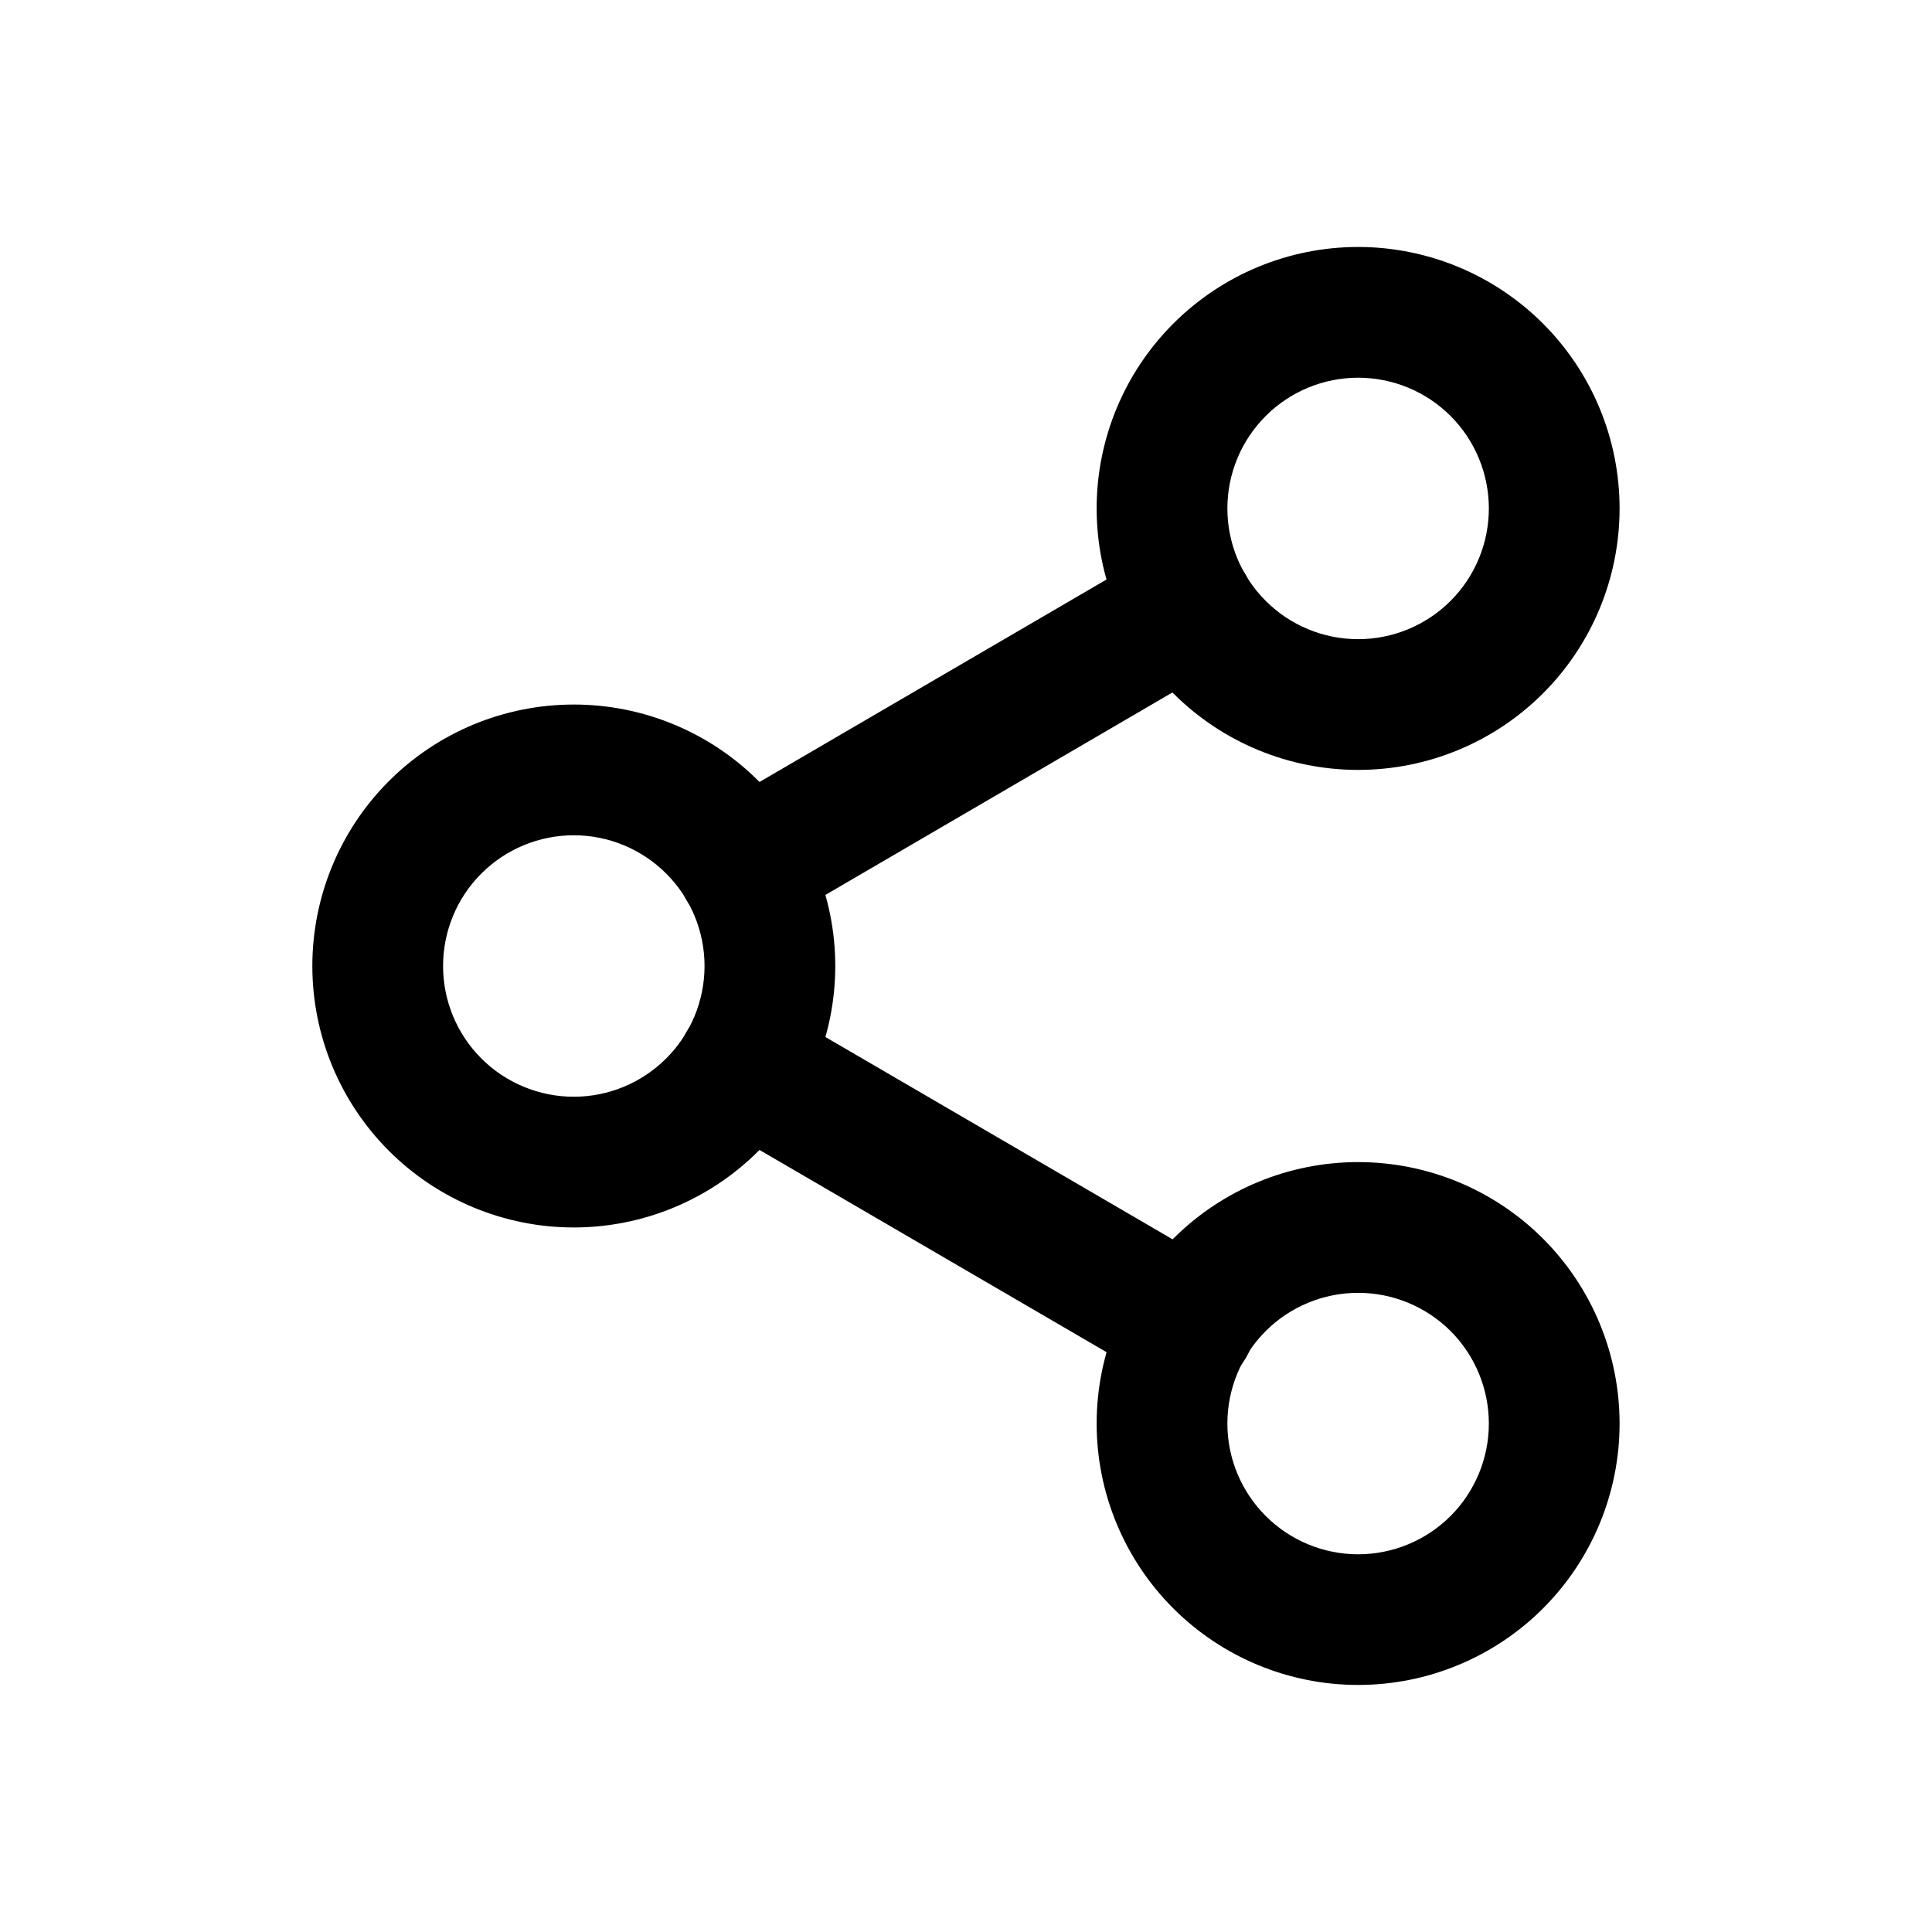 <svg width="24" height="24" viewBox="0 0 24 24" fill="none" xmlns="http://www.w3.org/2000/svg">
<path fill-rule="evenodd" clip-rule="evenodd" d="M14.575 4.02C15.184 3.411 16.01 3.068 16.871 3.068C17.733 3.068 18.559 3.411 19.168 4.02C19.777 4.629 20.119 5.455 20.119 6.316C20.119 7.178 19.777 8.004 19.168 8.613C18.559 9.222 17.733 9.564 16.871 9.564C16.01 9.564 15.184 9.222 14.575 8.613C13.966 8.004 13.623 7.178 13.623 6.316C13.623 5.455 13.966 4.629 14.575 4.02ZM16.871 4.692C16.441 4.692 16.027 4.863 15.723 5.168C15.418 5.472 15.247 5.886 15.247 6.316C15.247 6.747 15.418 7.16 15.723 7.464C16.027 7.769 16.441 7.94 16.871 7.94C17.302 7.94 17.715 7.769 18.02 7.464C18.324 7.16 18.495 6.747 18.495 6.316C18.495 5.886 18.324 5.472 18.02 5.168C17.715 4.863 17.302 4.692 16.871 4.692Z" fill="black"/>
<path fill-rule="evenodd" clip-rule="evenodd" d="M4.831 9.703C5.44 9.094 6.266 8.752 7.128 8.752C7.989 8.752 8.815 9.094 9.424 9.703C10.033 10.312 10.376 11.139 10.376 12C10.376 12.861 10.033 13.687 9.424 14.296C8.815 14.905 7.989 15.248 7.128 15.248C6.266 15.248 5.44 14.905 4.831 14.296C4.222 13.687 3.88 12.861 3.88 12C3.88 11.139 4.222 10.312 4.831 9.703ZM7.128 10.376C6.697 10.376 6.284 10.547 5.979 10.852C5.675 11.156 5.504 11.569 5.504 12C5.504 12.431 5.675 12.844 5.979 13.148C6.284 13.453 6.697 13.624 7.128 13.624C7.558 13.624 7.971 13.453 8.276 13.148C8.581 12.844 8.752 12.431 8.752 12C8.752 11.569 8.581 11.156 8.276 10.852C7.971 10.547 7.558 10.376 7.128 10.376Z" fill="black"/>
<path fill-rule="evenodd" clip-rule="evenodd" d="M14.575 15.387C15.184 14.778 16.01 14.436 16.871 14.436C17.733 14.436 18.559 14.778 19.168 15.387C19.777 15.996 20.119 16.822 20.119 17.684C20.119 18.545 19.777 19.371 19.168 19.98C18.559 20.589 17.733 20.931 16.871 20.931C16.01 20.931 15.184 20.589 14.575 19.98C13.966 19.371 13.623 18.545 13.623 17.684C13.623 16.822 13.966 15.996 14.575 15.387ZM16.871 16.06C16.441 16.06 16.027 16.231 15.723 16.535C15.418 16.84 15.247 17.253 15.247 17.684C15.247 18.114 15.418 18.527 15.723 18.832C16.027 19.136 16.441 19.308 16.871 19.308C17.302 19.308 17.715 19.136 18.02 18.832C18.324 18.527 18.495 18.114 18.495 17.684C18.495 17.253 18.324 16.84 18.02 16.535C17.715 16.231 17.302 16.06 16.871 16.06Z" fill="black"/>
<path fill-rule="evenodd" clip-rule="evenodd" d="M8.529 12.817C8.755 12.43 9.252 12.299 9.639 12.524L15.185 15.756C15.573 15.982 15.704 16.479 15.478 16.866C15.252 17.254 14.755 17.385 14.367 17.159L8.822 13.928C8.434 13.702 8.303 13.205 8.529 12.817Z" fill="black"/>
<path fill-rule="evenodd" clip-rule="evenodd" d="M15.47 7.133C15.695 7.52 15.565 8.017 15.178 8.244L9.64 11.475C9.253 11.701 8.755 11.57 8.529 11.183C8.303 10.796 8.434 10.299 8.821 10.072L14.359 6.841C14.746 6.615 15.243 6.746 15.47 7.133Z" fill="black"/>
</svg>
